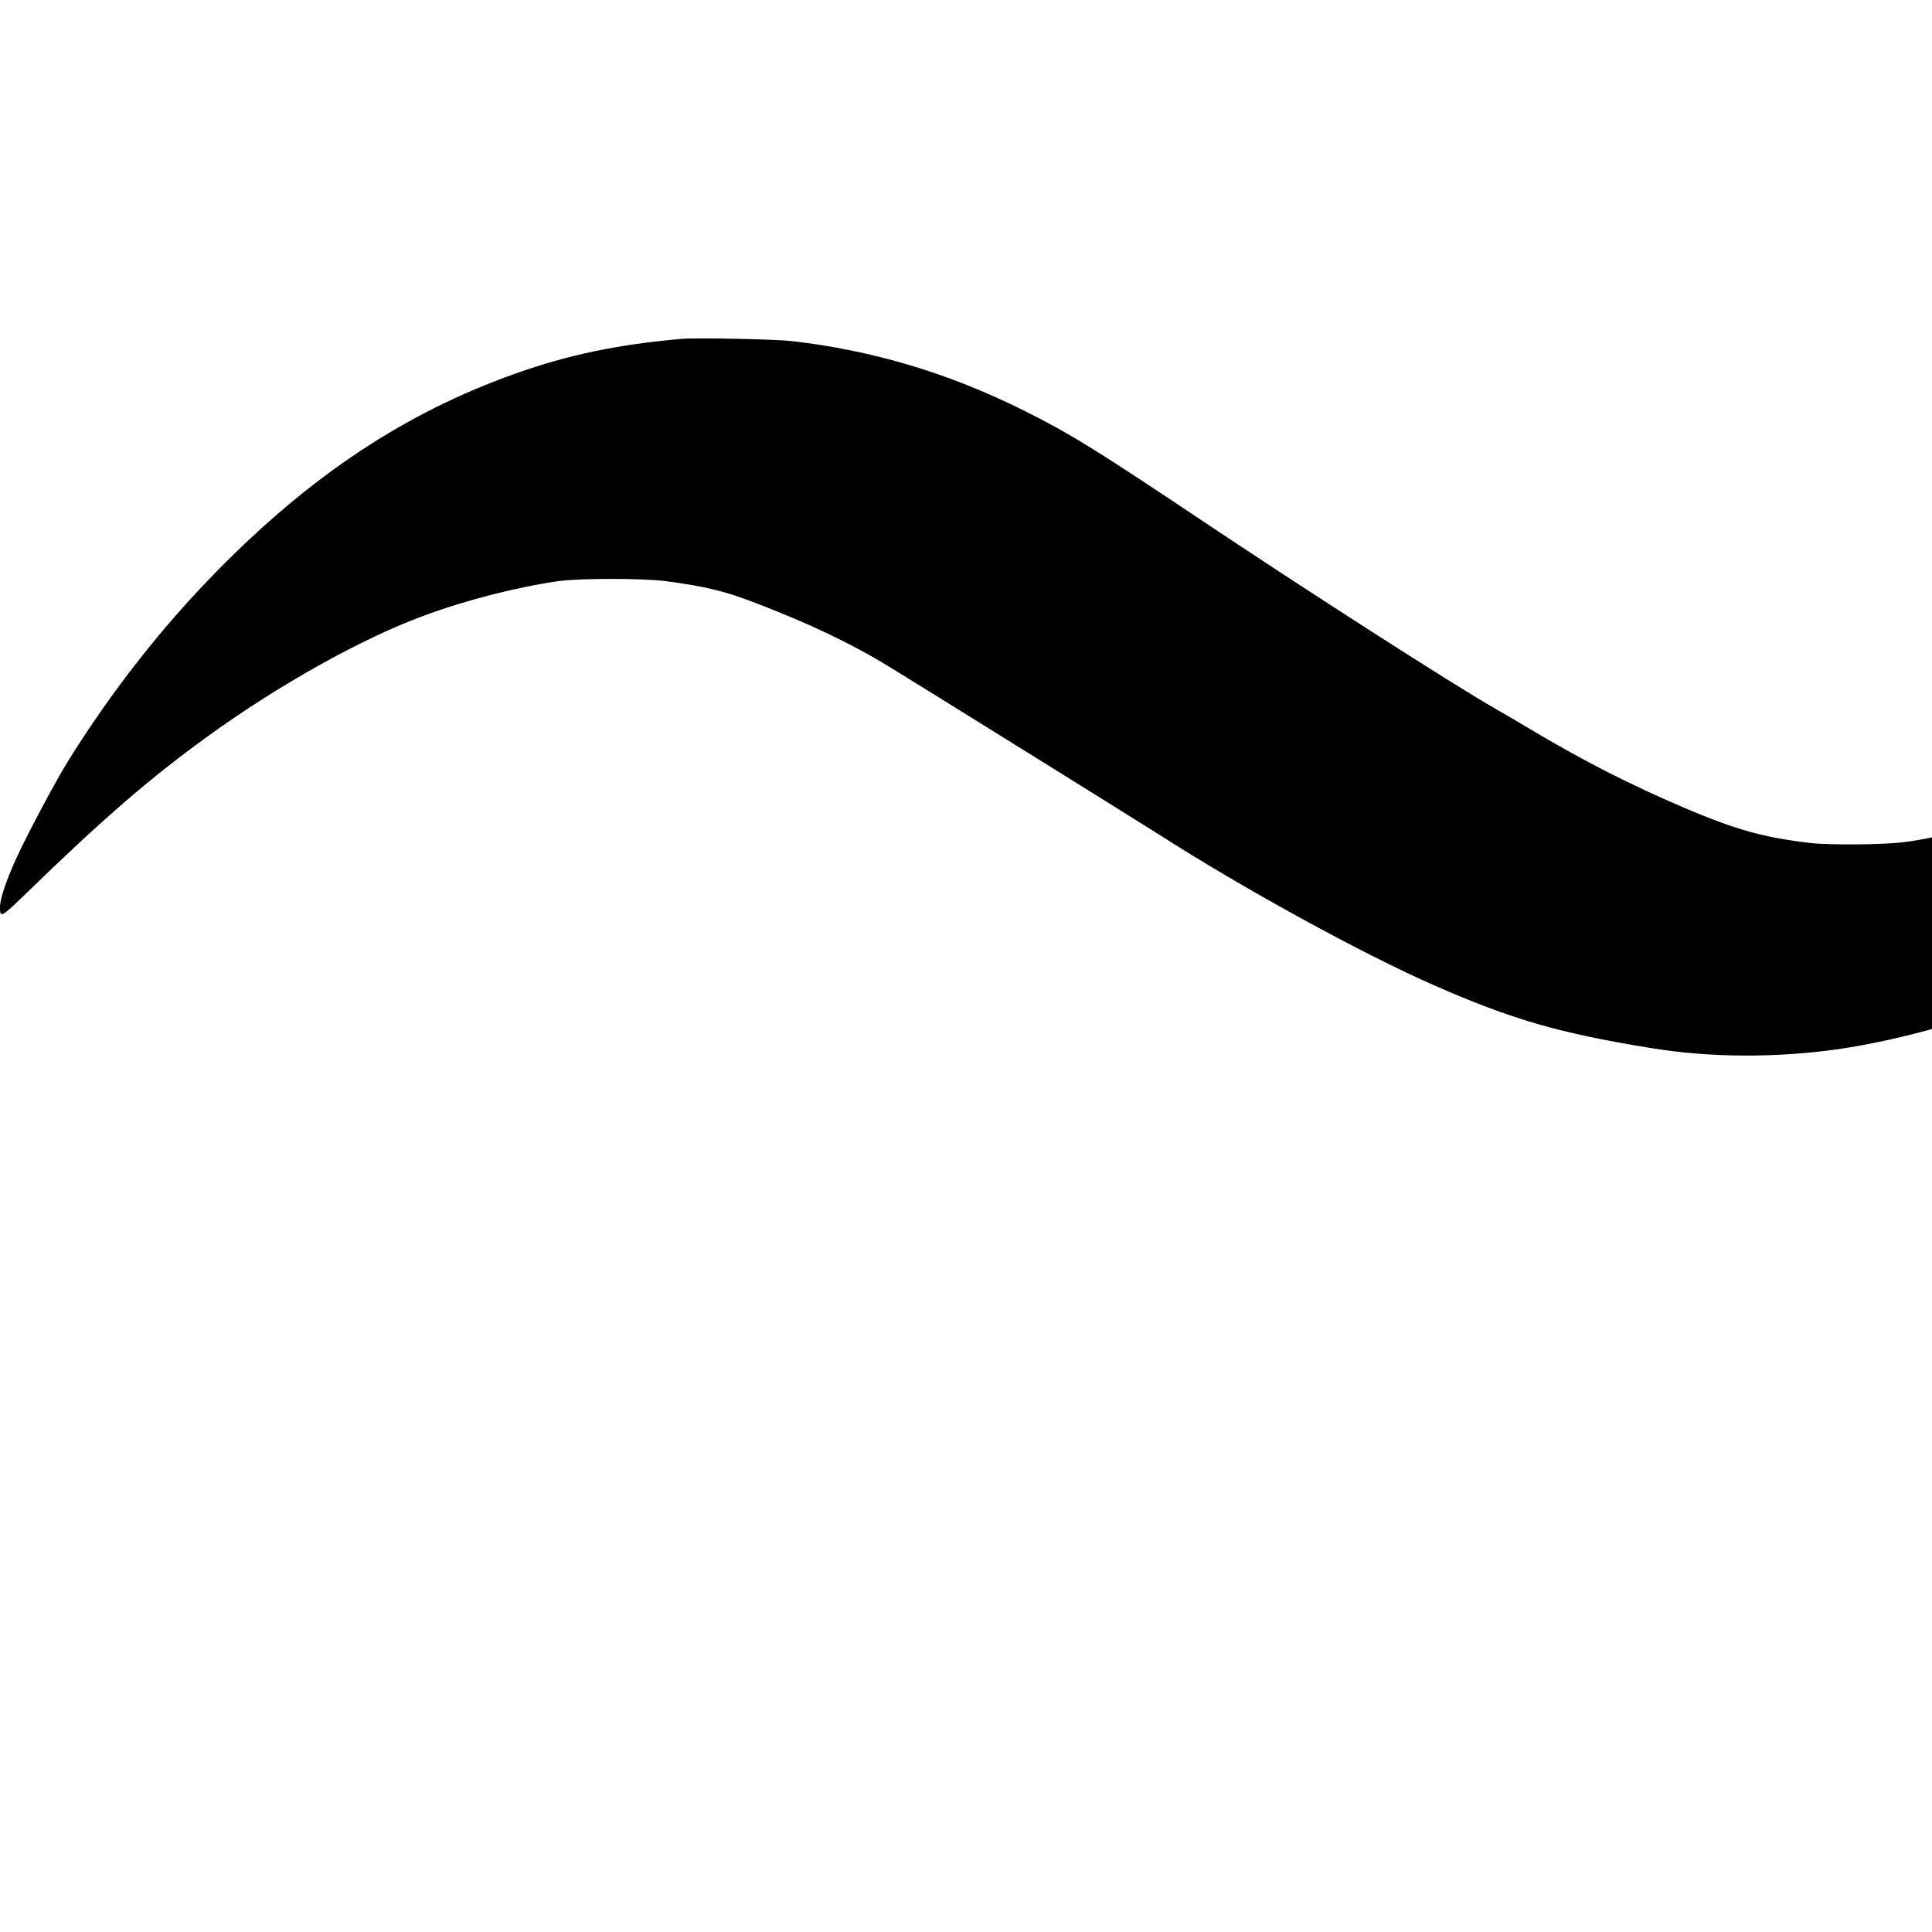 <?xml version="1.0" standalone="no"?>
<!DOCTYPE svg PUBLIC "-//W3C//DTD SVG 20010904//EN"
 "http://www.w3.org/TR/2001/REC-SVG-20010904/DTD/svg10.dtd">
<svg version="1.0" xmlns="http://www.w3.org/2000/svg"
 width="16pt" height="16pt" viewBox="0 0 16 16"
 preserveAspectRatio="xMidYMid meet">
<g transform="translate(0,16) scale(0.001,-0.001)"
fill="#000000" stroke="none">
<path d="M5650 13194 c-525 -45 -944 -132 -1382 -288 -909 -323 -1686 -837
-2468 -1632 -457 -464 -878 -1001 -1237 -1578 -102 -164 -350 -630 -432 -813
-82 -181 -131 -330 -131 -393 0 -54 2 -60 21 -60 13 0 81 59 187 163 644 626
1029 959 1512 1309 589 426 1268 806 1782 996 345 129 772 239 1120 289 174
25 706 25 894 0 315 -42 477 -80 714 -170 464 -177 812 -342 1140 -542 215
-131 2082 -1293 2220 -1381 698 -448 1684 -989 2280 -1251 647 -285 1045 -400
1805 -523 482 -79 1025 -82 1540 -10 274 39 638 120 890 200 399 126 941 396
1390 692 478 315 1157 923 1581 1415 193 225 522 639 616 774 45 67 157 221
247 343 90 121 205 284 256 361 228 346 270 410 273 418 16 34 -45 97 -94 97
-24 0 -237 -149 -389 -273 -55 -45 -221 -185 -370 -313 -426 -364 -760 -615
-1280 -959 -386 -255 -911 -532 -1320 -696 -393 -157 -952 -310 -1260 -345
-173 -20 -614 -23 -765 -5 -383 45 -609 108 -1030 286 -450 192 -837 388
-1285 655 -99 59 -229 136 -290 170 -355 203 -1589 995 -2470 1585 -849 568
-1064 700 -1440 887 -622 310 -1253 498 -1925 574 -137 15 -780 28 -900 18z"/>
</g>
</svg>
